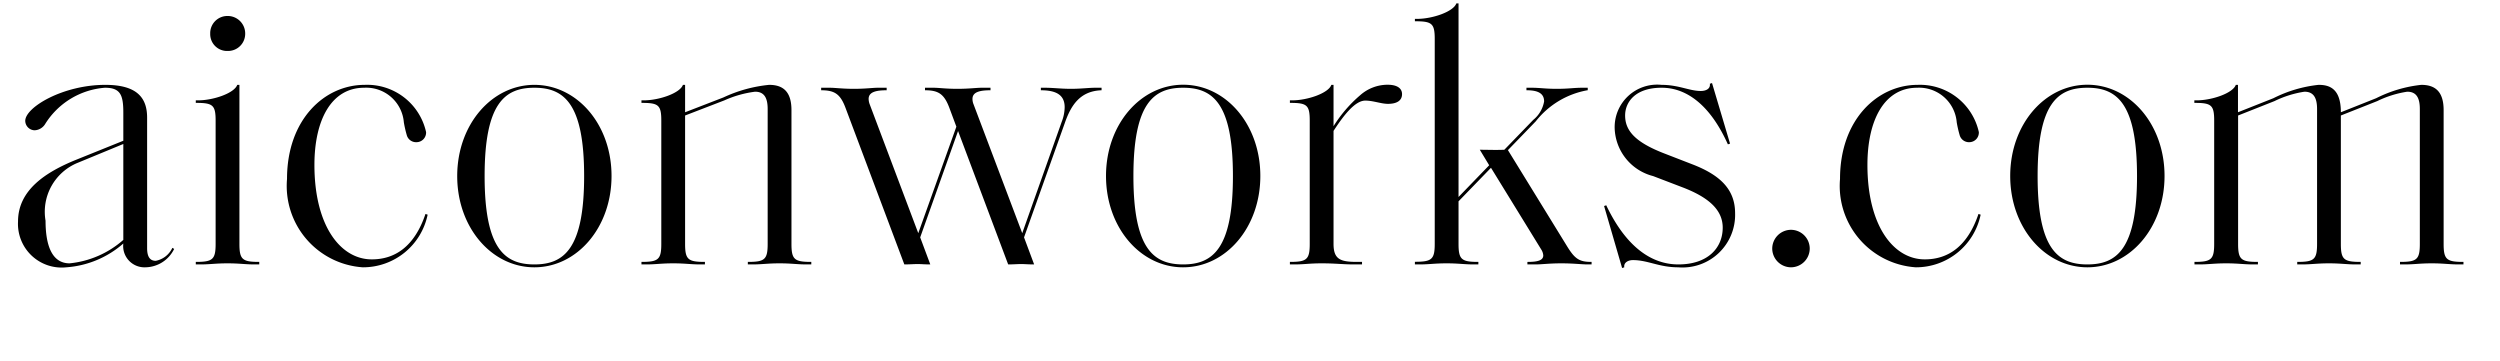 <svg xmlns="http://www.w3.org/2000/svg" xmlns:xlink="http://www.w3.org/1999/xlink" width="104" height="15" viewBox="0 0 104 15">
  <defs>
    <clipPath id="clip-jins-ippitsu-profile-link-hp">
      <rect width="104" height="15"/>
    </clipPath>
  </defs>
  <g id="jins-ippitsu-profile-link-hp" clip-path="url(#clip-jins-ippitsu-profile-link-hp)">
    <path id="パス_285" data-name="パス 285" d="M6.045.12a1.351,1.351,0,0,0,1.2-.765L7.17-.69a.96.96,0,0,1-.69.54c-.24,0-.36-.165-.36-.525v-5.43c0-.81-.4-1.365-1.74-1.365-1.755,0-3.33.93-3.33,1.5a.4.4,0,0,0,.39.39.542.542,0,0,0,.435-.255A3.216,3.216,0,0,1,4.365-7.35c.645,0,.765.3.765,1.035v1.17l-1.935.78C1.89-3.84.75-3.09.75-1.785A1.818,1.818,0,0,0,2.76.12,4.025,4.025,0,0,0,5.13-.87.885.885,0,0,0,6.045.12ZM2.895-.045c-.75,0-1-.78-1-1.77A2.2,2.2,0,0,1,3.24-4.23l1.89-.78v3.99A3.966,3.966,0,0,1,2.895-.045ZM10.785,0V-.105H10.77c-.69,0-.81-.105-.81-.75V-7.47H9.87c-.12.345-.99.645-1.635.645h-.09v.105H8.16c.69,0,.81.09.81.735v5.13c0,.645-.12.75-.81.75H8.145V0h.21c.375,0,.615-.045,1.11-.045S10.2,0,10.575,0ZM9.465-8.88A.714.714,0,0,0,10.2-9.6a.727.727,0,0,0-.735-.735.714.714,0,0,0-.72.735A.7.7,0,0,0,9.465-8.88Zm5.625,9a2.745,2.745,0,0,0,2.7-2.19L17.7-2.1C17.235-.72,16.41-.21,15.465-.21c-1.29,0-2.385-1.38-2.385-3.93,0-1.845.69-3.21,2.07-3.21A1.57,1.57,0,0,1,16.8-5.91a4.753,4.753,0,0,0,.12.525.4.4,0,0,0,.405.3.4.4,0,0,0,.4-.42A2.509,2.509,0,0,0,15.165-7.47c-1.65,0-3.225,1.425-3.225,3.915A3.392,3.392,0,0,0,15.09.12Zm7.14,0c1.77,0,3.21-1.65,3.21-3.8S24-7.47,22.23-7.47s-3.21,1.65-3.21,3.795S20.46.12,22.23.12Zm0-.12C21,0,20.16-.645,20.16-3.675S21-7.35,22.23-7.35,24.3-6.7,24.3-3.675,23.46,0,22.23,0ZM33.75,0V-.105h-.015c-.69,0-.81-.105-.81-.75V-6.42c0-.78-.36-1.05-.93-1.05a5.83,5.83,0,0,0-1.905.525L28.5-6.33V-7.47h-.09c-.12.345-.99.645-1.635.645h-.09v.105H26.7c.69,0,.81.09.81.735v5.13c0,.645-.12.75-.81.75h-.015V0h.21c.375,0,.615-.045,1.11-.045S28.74,0,29.115,0h.21V-.105H29.31c-.69,0-.81-.105-.81-.75v-5.34l1.635-.63a4.486,4.486,0,0,1,1.275-.36c.36,0,.525.225.525.72v5.61c0,.645-.12.75-.81.75H31.11V0h.21c.375,0,.615-.045,1.11-.045S33.165,0,33.54,0Zm9.27,0L42.6-1.125,44.295-5.88c.27-.78.66-1.335,1.53-1.365V-7.35H45.57c-.27,0-.6.045-1.02.045s-.735-.045-1.1-.045h-.15v.105c.66,0,.99.21.99.705a1.71,1.71,0,0,1-.12.6L42.525-1.3,40.5-6.66a.6.6,0,0,1-.045-.225c0-.285.3-.36.75-.36V-7.35h-.36c-.225,0-.525.045-1.02.045s-.765-.045-1-.045h-.345v.105c.555,0,.8.15,1.02.75l.285.765L38.2-1.3,36.18-6.66a.665.665,0,0,1-.045-.225c0-.285.3-.36.75-.36V-7.35h-.36c-.225,0-.51.045-1,.045s-.78-.045-1.02-.045h-.345v.105c.555,0,.8.15,1.02.75L37.62,0c.225,0,.375-.015.555-.015S38.43,0,38.7,0l-.42-1.125L39.855-5.55,41.94,0c.225,0,.36-.015.54-.015S42.75,0,43.02,0Zm6.2.12c1.77,0,3.21-1.65,3.21-3.8s-1.44-3.795-3.21-3.795-3.21,1.65-3.21,3.795S47.445.12,49.215.12Zm0-.12c-1.23,0-2.07-.645-2.07-3.675s.84-3.675,2.07-3.675,2.07.645,2.07,3.675S50.445,0,49.215,0Zm7.44,0V-.105h-.21c-.69,0-.975-.105-.975-.75v-4.7c.4-.615.885-1.26,1.32-1.26.33,0,.66.135.945.135.39,0,.585-.15.585-.405s-.225-.39-.6-.39a1.721,1.721,0,0,0-1.14.435,5.55,5.55,0,0,0-1.11,1.29V-7.47h-.09c-.12.345-.99.645-1.635.645h-.09v.105h.015c.69,0,.81.09.81.735v5.13c0,.645-.12.75-.81.75h-.015V0h.21c.375,0,.615-.045,1.11-.045.585,0,.87.045,1.335.045Zm7.23-5.955a3.518,3.518,0,0,1,2.145-1.29h.015V-7.35h-.21c-.375,0-.57.045-1.08.045-.495,0-.69-.045-1.065-.045h-.195v.105h.015c.495,0,.72.15.72.465a1.265,1.265,0,0,1-.45.765L62.58-4.77c-.4.015-.66,0-1.02,0l.39.645-1.275,1.32V-10.86h-.09c-.12.345-.99.645-1.635.645h-.09v.1h.015c.69,0,.81.09.81.735v8.52c0,.645-.12.75-.81.75H58.86V0h.21c.375,0,.615-.045,1.11-.045S60.915,0,61.29,0h.21V-.105h-.015c-.69,0-.81-.105-.81-.75v-1.77l1.35-1.395L64.11-.63a.523.523,0,0,1,.09.255c0,.21-.24.27-.645.27H63.54V0h.36c.225,0,.555-.045,1.05-.045.51,0,.855.045,1.08.045h.18V-.105h-.015c-.51,0-.69-.135-1.02-.675L62.73-4.755ZM69.81.12a2.189,2.189,0,0,0,2.37-2.25c0-.975-.6-1.575-1.755-2.025l-1.2-.465c-1.2-.465-1.62-.945-1.62-1.575,0-.555.42-1.155,1.515-1.155.51,0,1.77.15,2.76,2.355l.09-.03-.75-2.52-.09.03c.03.21-.165.3-.375.3-.48,0-.915-.255-1.635-.255a1.768,1.768,0,0,0-1.95,1.8,2.125,2.125,0,0,0,1.6,1.995l1.215.465c1.05.4,1.68.915,1.68,1.68,0,.84-.615,1.53-1.845,1.53-.675,0-1.95-.255-3-2.46l-.09.03.75,2.58.09-.03c-.03-.2.165-.3.36-.3C68.55-.18,69.015.12,69.81.12Zm4.695,0a.784.784,0,0,0,.78-.78.784.784,0,0,0-.78-.78.784.784,0,0,0-.78.78A.784.784,0,0,0,74.505.12Zm5.19,0a2.745,2.745,0,0,0,2.7-2.19l-.09-.03C81.84-.72,81.015-.21,80.07-.21c-1.29,0-2.385-1.38-2.385-3.93,0-1.845.69-3.21,2.07-3.21A1.57,1.57,0,0,1,81.4-5.91a4.753,4.753,0,0,0,.12.525.4.4,0,0,0,.4.3.4.4,0,0,0,.4-.42A2.509,2.509,0,0,0,79.77-7.47c-1.65,0-3.225,1.425-3.225,3.915A3.392,3.392,0,0,0,79.695.12Zm7.14,0c1.77,0,3.21-1.65,3.21-3.8s-1.44-3.795-3.21-3.795-3.21,1.65-3.21,3.795S85.065.12,86.835.12Zm0-.12c-1.23,0-2.07-.645-2.07-3.675s.84-3.675,2.07-3.675S88.9-6.7,88.9-3.675,88.065,0,86.835,0ZM102.48,0V-.105h-.015c-.69,0-.81-.105-.81-.75V-6.42c0-.78-.36-1.05-.93-1.05a5.438,5.438,0,0,0-1.875.555l-1.47.585c0-1.02-.51-1.14-.93-1.14a5.438,5.438,0,0,0-1.875.555L93.1-6.33V-7.47h-.09c-.12.345-.99.645-1.635.645h-.09v.105h.015c.69,0,.81.09.81.735v5.13c0,.645-.12.75-.81.75H91.29V0h.21c.375,0,.615-.045,1.11-.045S93.345,0,93.72,0h.21V-.105h-.015c-.69,0-.81-.105-.81-.75v-5.34l1.515-.6a4.3,4.3,0,0,1,1.245-.39c.36,0,.525.225.525.72v5.61c0,.645-.12.75-.81.75h-.015V0h.21c.375,0,.615-.045,1.11-.045S97.62,0,97.995,0h.21V-.105H98.19c-.69,0-.81-.105-.81-.75v-5.34l1.515-.6a4.3,4.3,0,0,1,1.245-.39c.36,0,.525.225.525.72v5.61c0,.645-.12.75-.81.75H99.84V0h.21c.375,0,.615-.045,1.11-.045s.735.045,1.11.045Z" transform="translate(0 11)"/>
  </g>
</svg>
